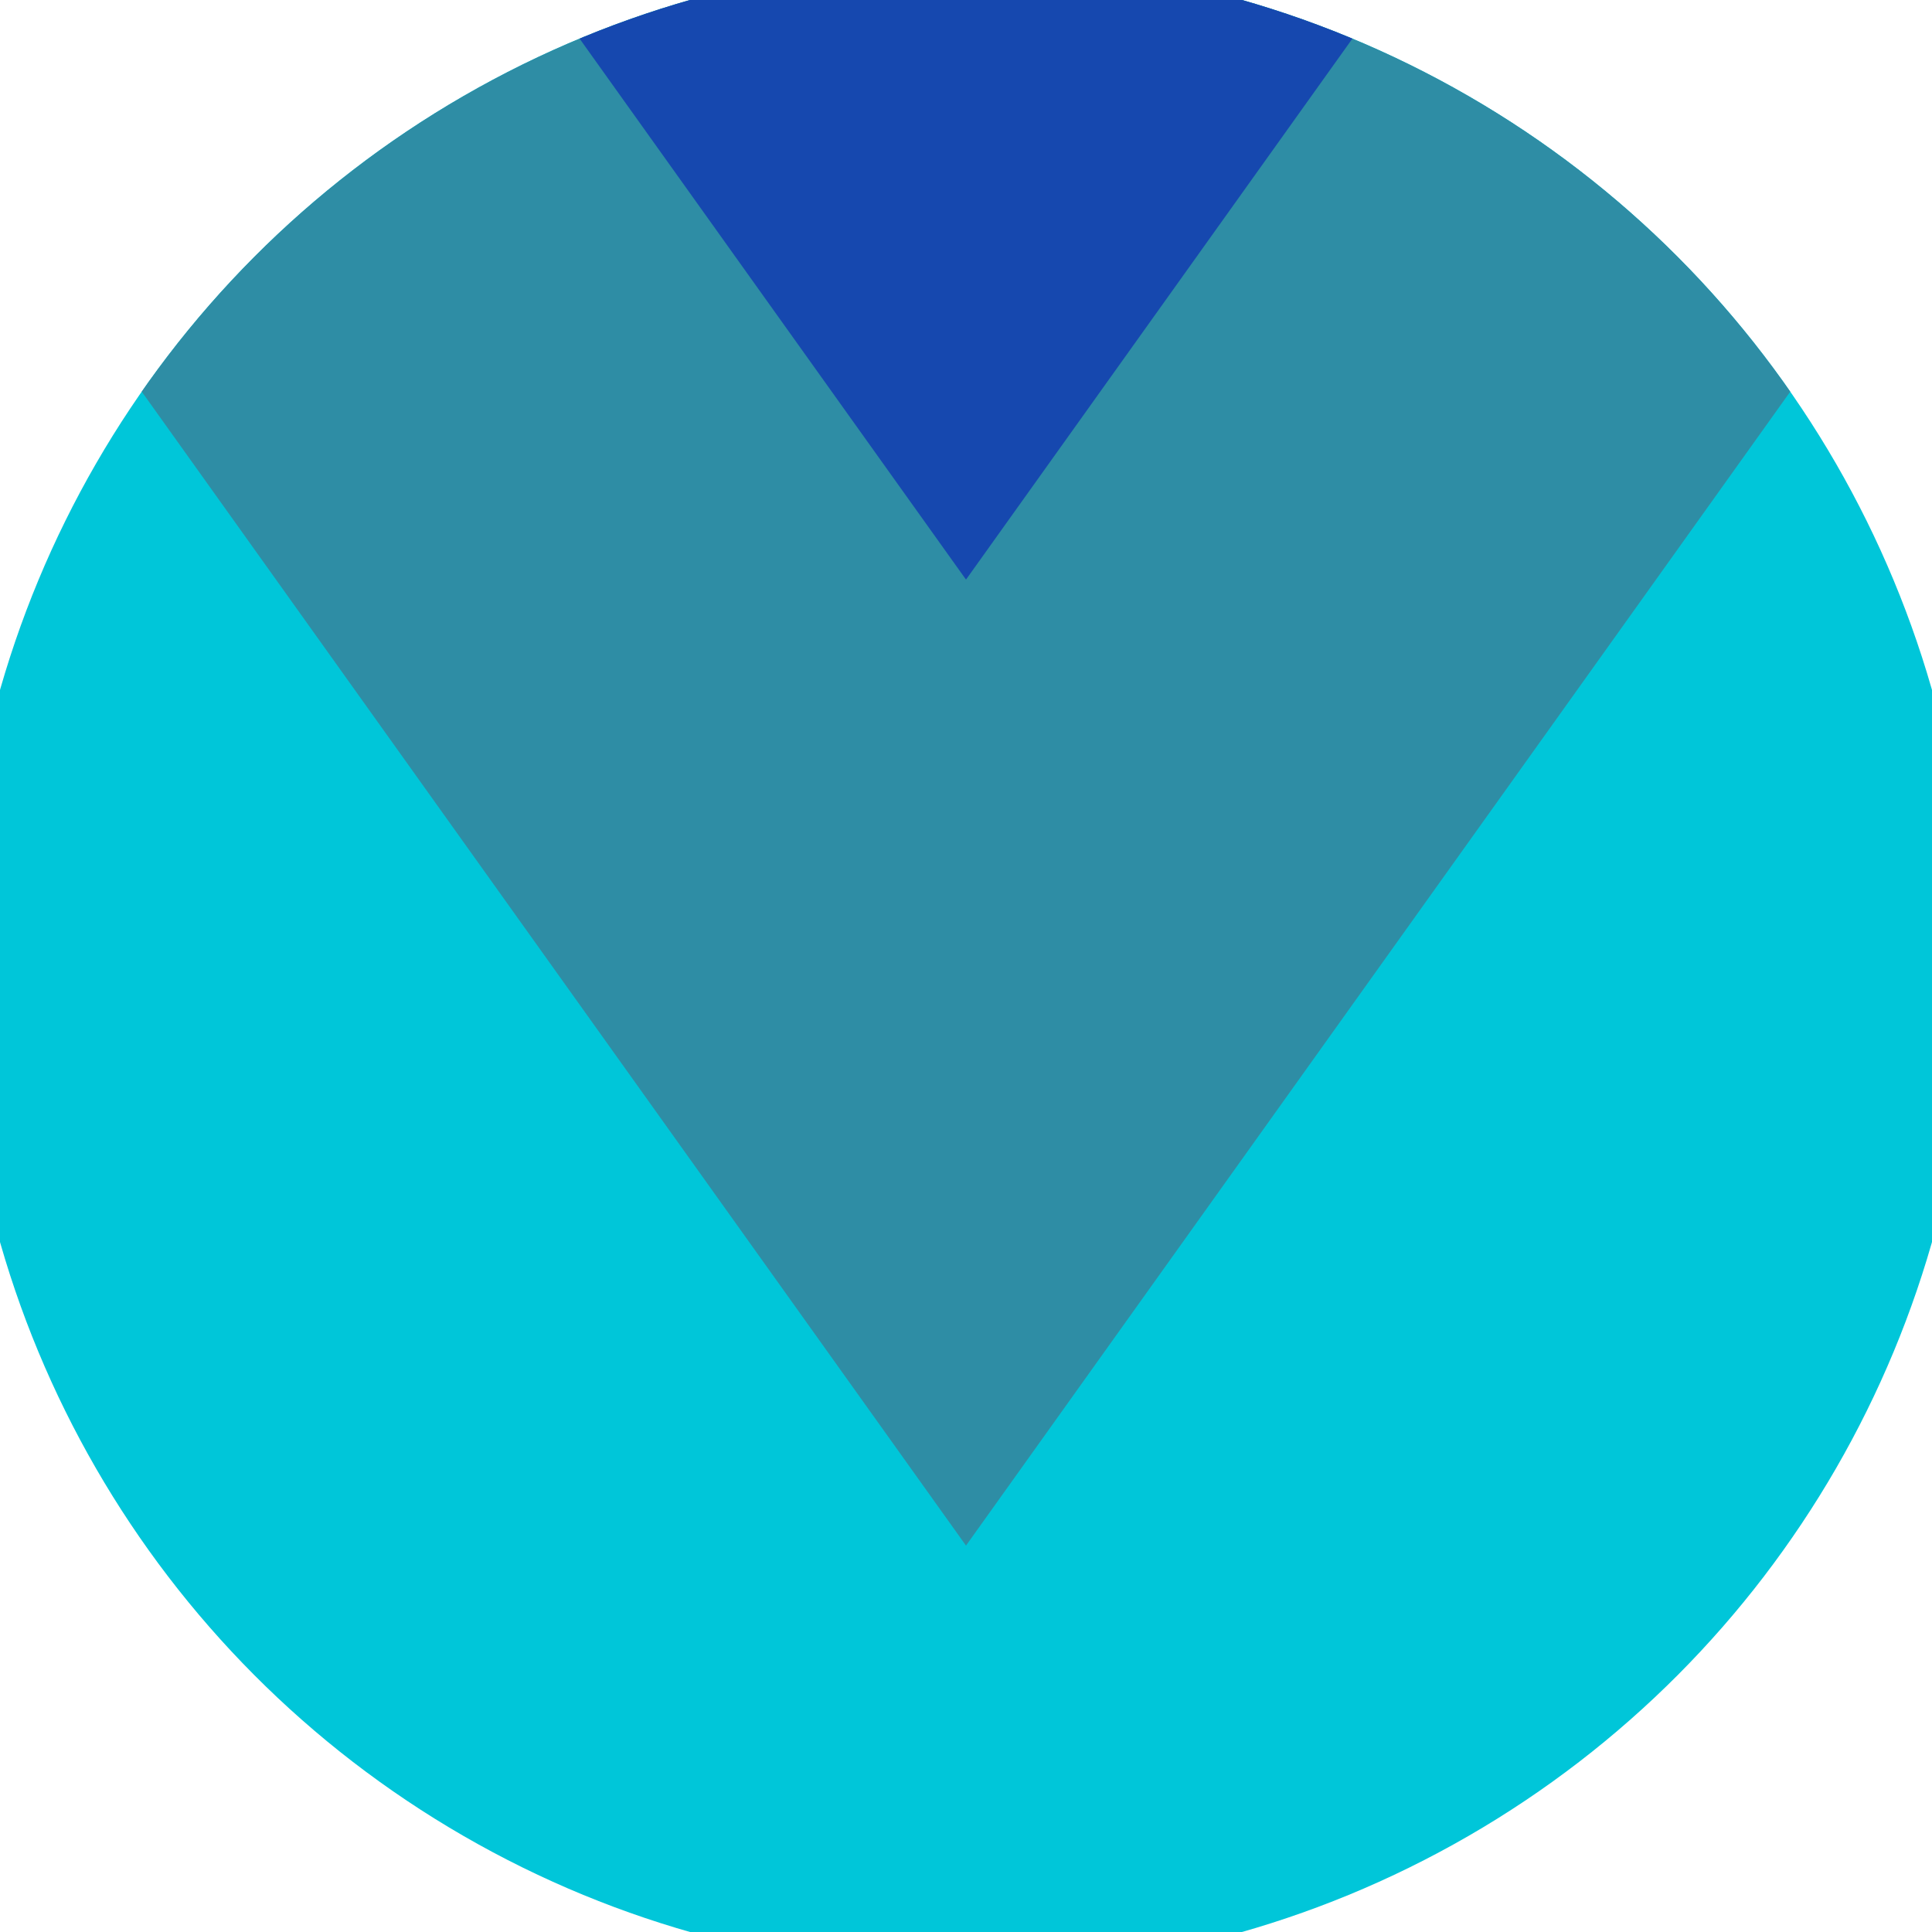 <svg xmlns="http://www.w3.org/2000/svg" width="128" height="128" viewBox="0 0 100 100" shape-rendering="geometricPrecision">
                            <defs>
                                <clipPath id="clip">
                                    <circle cx="50" cy="50" r="52" />
                                    <!--<rect x="0" y="0" width="100" height="100"/>-->
                                </clipPath>
                            </defs>
                            <g transform="rotate(180 50 50)">
                            <rect x="0" y="0" width="100" height="100" fill="#00c6d9" clip-path="url(#clip)"/><path d="M 50 20 L 100 90 V 101 H 0 V 90 Z" fill="#2e8da5" clip-path="url(#clip)"/><path d="M 50 70 L 100 140 V 101 H 0 V 140 Z" fill="#1648af" clip-path="url(#clip)"/></g></svg>